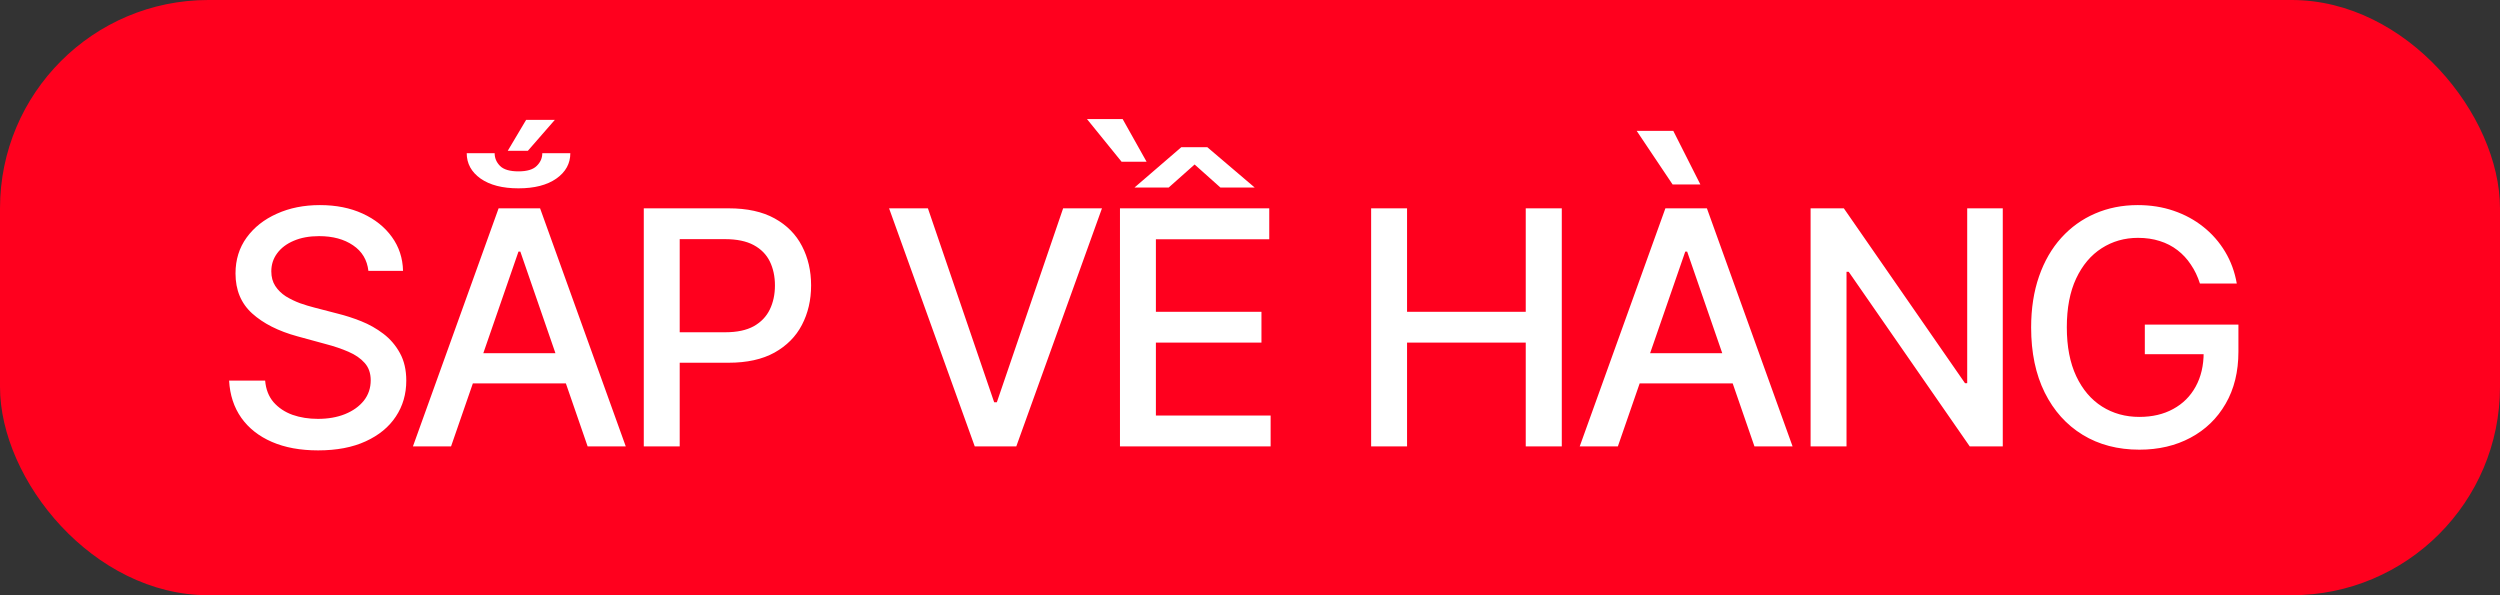 <svg width="84" height="20" viewBox="0 0 84 20" fill="none" xmlns="http://www.w3.org/2000/svg">
<rect x="0" y="0" width="84" height="20" fill="#333333" stroke="none"/>
<rect width="84" height="20" rx="7" fill="#FF001E"/>
<path d="M12.378 9.102C12.336 8.732 12.164 8.445 11.862 8.242C11.56 8.036 11.18 7.934 10.722 7.934C10.394 7.934 10.11 7.986 9.87 8.09C9.631 8.191 9.444 8.332 9.312 8.512C9.181 8.689 9.116 8.891 9.116 9.117C9.116 9.307 9.16 9.471 9.249 9.609C9.34 9.747 9.459 9.863 9.604 9.957C9.753 10.048 9.912 10.125 10.081 10.188C10.25 10.247 10.413 10.297 10.569 10.336L11.351 10.539C11.606 10.602 11.867 10.686 12.136 10.793C12.404 10.9 12.653 11.04 12.882 11.215C13.111 11.389 13.296 11.605 13.437 11.863C13.58 12.121 13.651 12.43 13.651 12.789C13.651 13.242 13.534 13.645 13.3 13.996C13.068 14.348 12.731 14.625 12.288 14.828C11.848 15.031 11.315 15.133 10.69 15.133C10.091 15.133 9.573 15.038 9.136 14.848C8.698 14.658 8.356 14.388 8.108 14.039C7.861 13.688 7.724 13.271 7.698 12.789H8.909C8.933 13.078 9.026 13.319 9.19 13.512C9.357 13.702 9.569 13.844 9.827 13.938C10.088 14.029 10.373 14.074 10.683 14.074C11.024 14.074 11.327 14.021 11.593 13.914C11.861 13.805 12.072 13.654 12.226 13.461C12.379 13.266 12.456 13.038 12.456 12.777C12.456 12.54 12.388 12.346 12.253 12.195C12.12 12.044 11.939 11.919 11.71 11.82C11.483 11.721 11.227 11.634 10.94 11.559L9.995 11.301C9.354 11.126 8.847 10.87 8.472 10.531C8.099 10.193 7.913 9.745 7.913 9.188C7.913 8.727 8.038 8.324 8.288 7.98C8.538 7.637 8.877 7.37 9.304 7.18C9.731 6.987 10.213 6.891 10.749 6.891C11.291 6.891 11.769 6.986 12.183 7.176C12.599 7.366 12.927 7.628 13.167 7.961C13.407 8.292 13.532 8.672 13.542 9.102H12.378ZM15.155 15H13.874L16.753 7H18.147L21.026 15H19.745L17.483 8.453H17.421L15.155 15ZM15.37 11.867H19.526V12.883H15.37V11.867ZM18.221 5.148H19.163C19.163 5.495 19.007 5.779 18.694 6C18.382 6.219 17.957 6.328 17.421 6.328C16.884 6.328 16.46 6.219 16.147 6C15.837 5.779 15.682 5.495 15.682 5.148H16.62C16.62 5.31 16.68 5.452 16.8 5.574C16.922 5.697 17.129 5.758 17.421 5.758C17.707 5.758 17.912 5.697 18.034 5.574C18.159 5.452 18.221 5.31 18.221 5.148ZM17.061 5.066L17.678 4.027H18.643L17.737 5.066H17.061ZM21.631 15V7H24.483C25.105 7 25.621 7.113 26.03 7.34C26.439 7.566 26.745 7.876 26.948 8.27C27.151 8.66 27.253 9.1 27.253 9.59C27.253 10.082 27.15 10.525 26.944 10.918C26.741 11.309 26.433 11.618 26.022 11.848C25.613 12.074 25.099 12.188 24.479 12.188H22.518V11.164H24.37C24.763 11.164 25.082 11.096 25.327 10.961C25.572 10.823 25.751 10.635 25.866 10.398C25.98 10.162 26.038 9.892 26.038 9.59C26.038 9.288 25.98 9.02 25.866 8.785C25.751 8.551 25.57 8.367 25.323 8.234C25.078 8.102 24.755 8.035 24.354 8.035H22.838V15H21.631ZM31.178 7L33.404 13.516H33.494L35.721 7H37.026L34.147 15H32.752L29.873 7H31.178ZM37.631 15V7H42.647V8.039H38.838V10.477H42.385V11.512H38.838V13.961H42.693V15H37.631ZM40.565 4.945L42.158 6.301H41.006L40.139 5.527L39.268 6.301H38.119L39.693 4.945H40.565ZM37.721 4L38.525 5.434H37.685L36.522 4H37.721ZM46.07 15V7H47.277V10.477H51.265V7H52.476V15H51.265V11.512H47.277V15H46.07ZM54.36 15H53.078L55.957 7H57.352L60.231 15H58.95L56.688 8.453H56.625L54.36 15ZM54.575 11.867H58.731V12.883H54.575V11.867ZM56.2 6.199L54.993 4.398H56.223L57.133 6.199H56.2ZM67.293 7V15H66.184L62.117 9.133H62.043V15H60.836V7H61.953L66.024 12.875H66.098V7H67.293ZM73.918 9.527C73.842 9.29 73.741 9.078 73.613 8.891C73.488 8.701 73.338 8.539 73.164 8.406C72.99 8.271 72.79 8.168 72.566 8.098C72.345 8.027 72.102 7.992 71.836 7.992C71.385 7.992 70.979 8.108 70.617 8.34C70.255 8.572 69.969 8.911 69.758 9.359C69.549 9.805 69.445 10.35 69.445 10.996C69.445 11.645 69.551 12.193 69.762 12.641C69.973 13.088 70.262 13.428 70.629 13.66C70.996 13.892 71.414 14.008 71.883 14.008C72.318 14.008 72.697 13.919 73.019 13.742C73.345 13.565 73.596 13.315 73.773 12.992C73.953 12.667 74.043 12.284 74.043 11.844L74.356 11.902H72.066V10.906H75.211V11.816C75.211 12.488 75.068 13.072 74.781 13.566C74.497 14.059 74.104 14.439 73.602 14.707C73.102 14.975 72.529 15.109 71.883 15.109C71.159 15.109 70.523 14.943 69.977 14.609C69.432 14.276 69.008 13.803 68.703 13.191C68.398 12.577 68.246 11.848 68.246 11.004C68.246 10.366 68.335 9.793 68.512 9.285C68.689 8.777 68.938 8.346 69.258 7.992C69.581 7.635 69.96 7.363 70.394 7.176C70.832 6.986 71.31 6.891 71.828 6.891C72.26 6.891 72.663 6.954 73.035 7.082C73.41 7.21 73.743 7.391 74.035 7.625C74.329 7.859 74.573 8.138 74.766 8.461C74.958 8.781 75.088 9.137 75.156 9.527H73.918Z" fill="white"/>
</svg>
